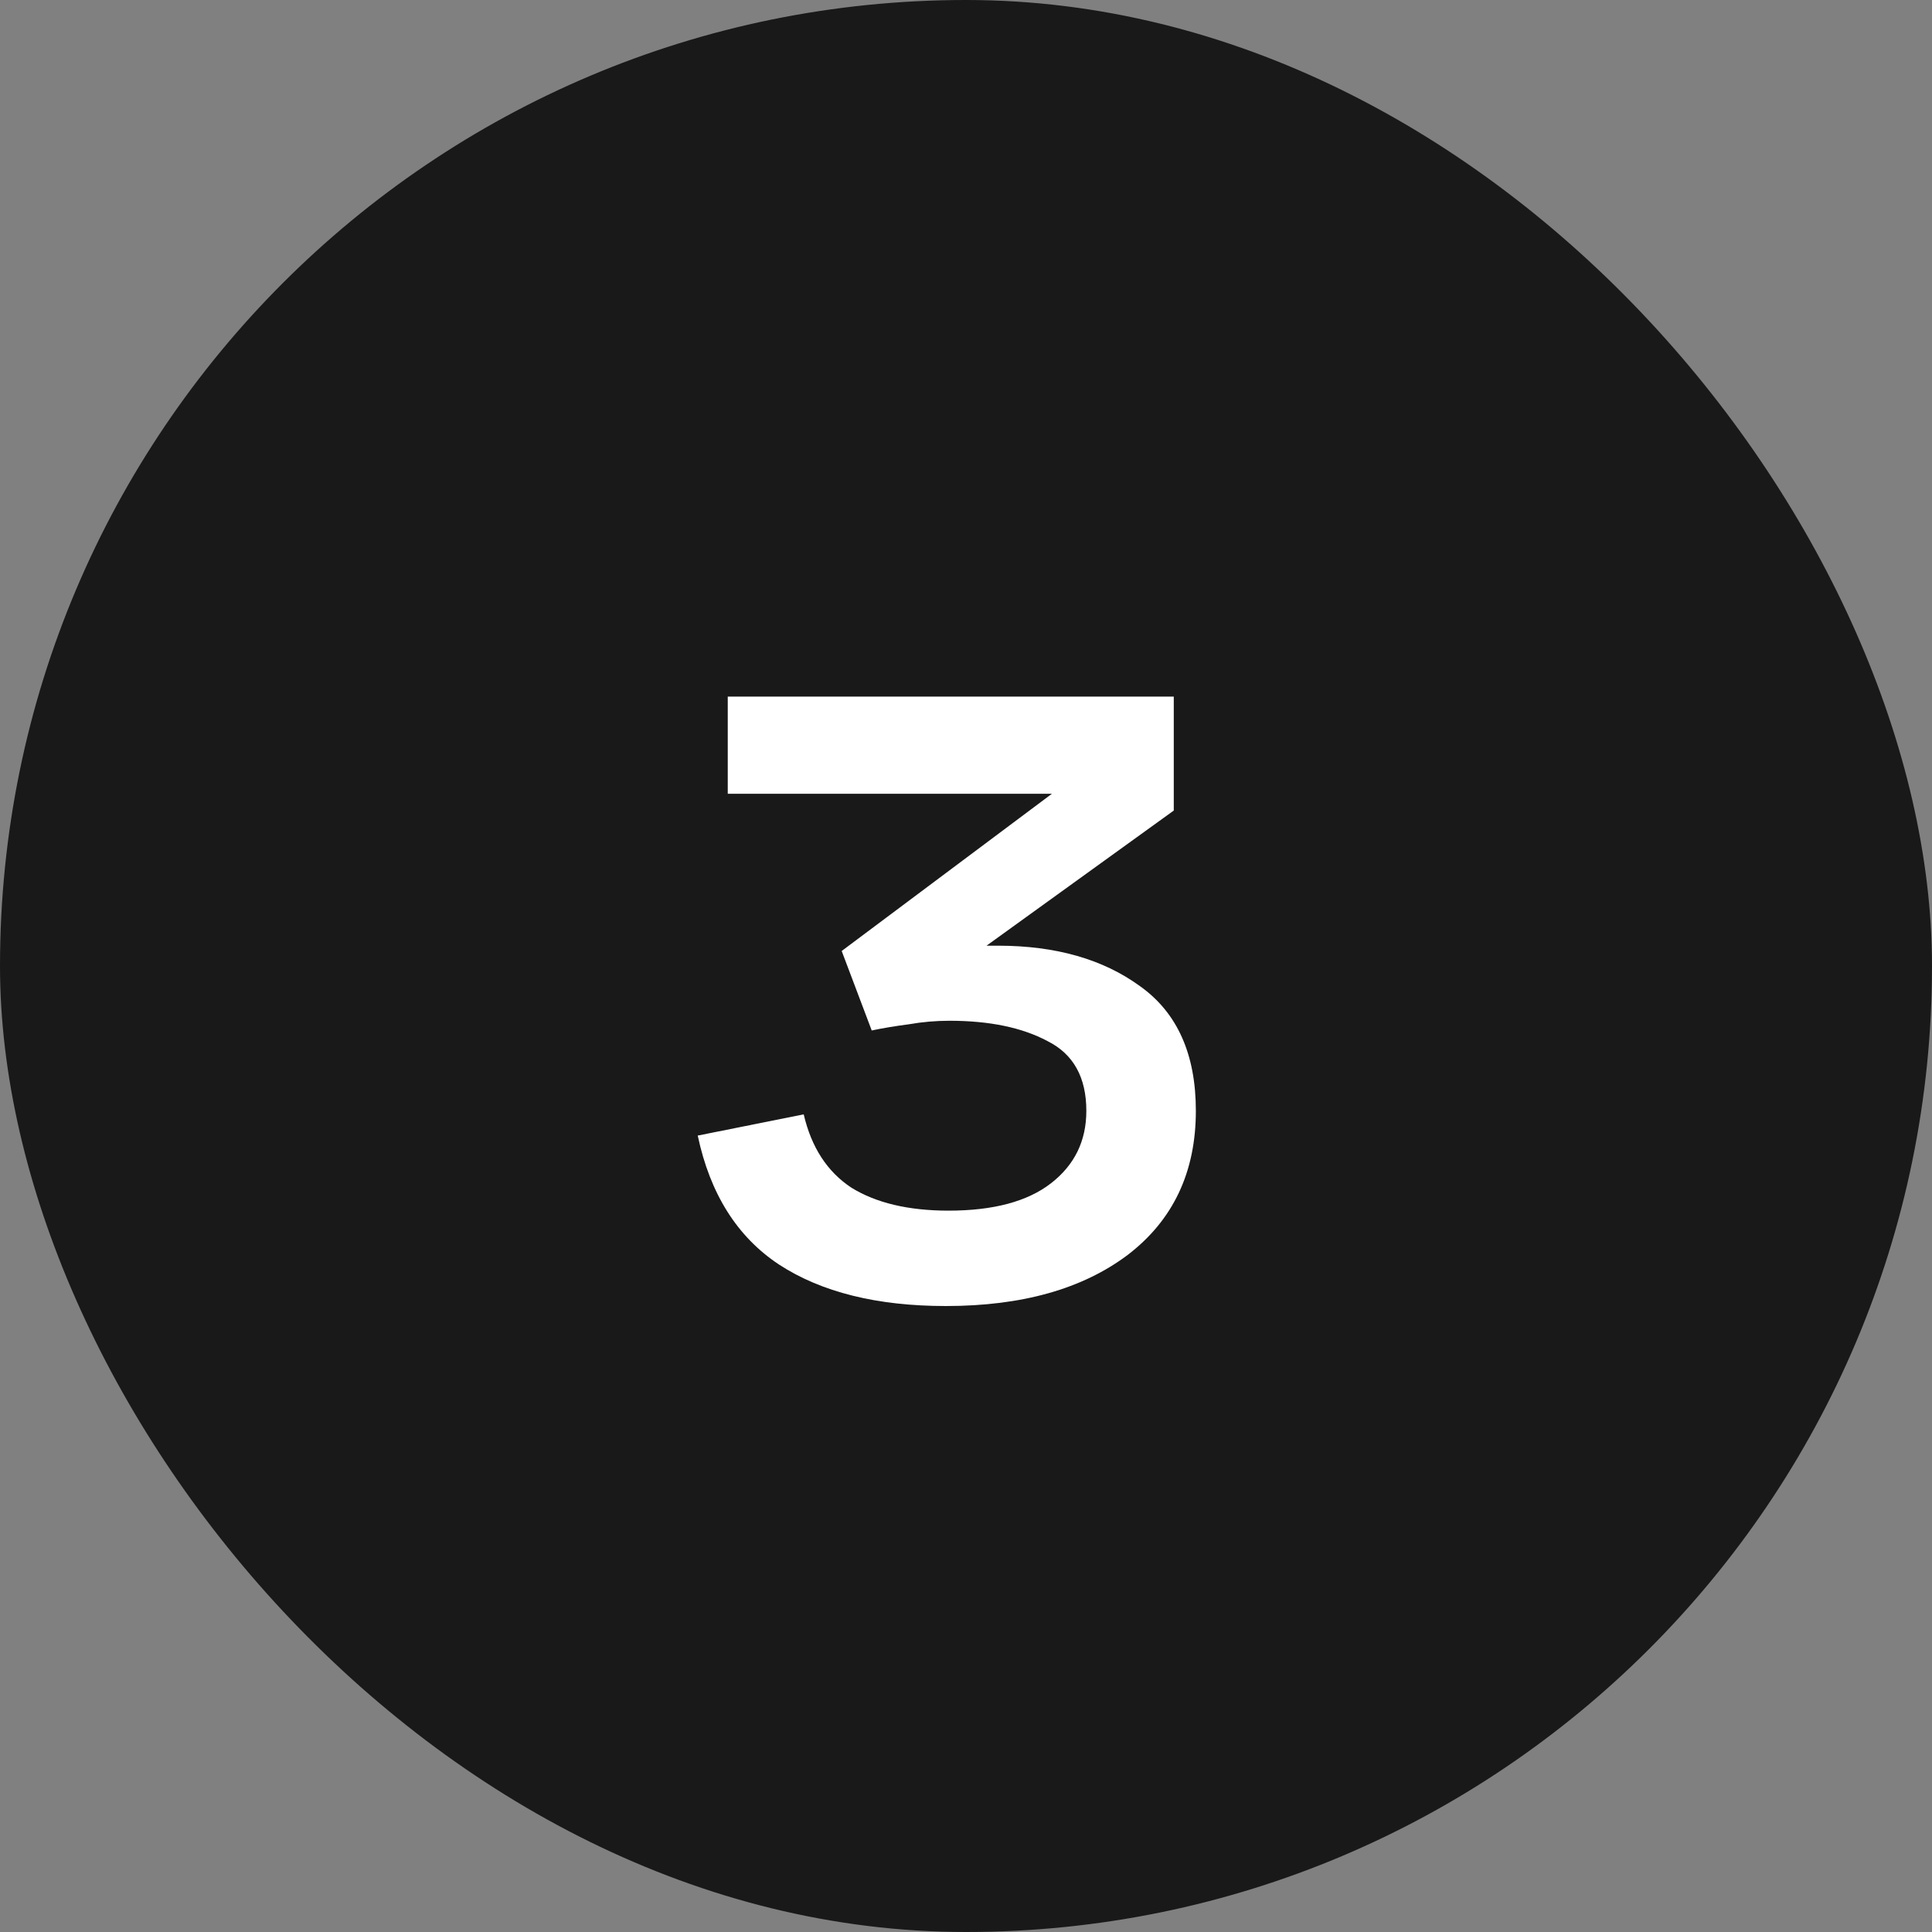 <?xml version="1.0" encoding="UTF-8"?> <svg xmlns="http://www.w3.org/2000/svg" width="35" height="35" viewBox="0 0 35 35" fill="none"><rect x="0" y="0" width="35" height="35" fill="#808080" stroke="none"/><rect width="35" height="35" rx="17.5" fill="#191919"></rect><path d="M17.136 23.66C15.888 23.66 14.88 23.409 14.112 22.908C13.355 22.407 12.864 21.628 12.64 20.572L14.56 20.188C14.699 20.785 14.987 21.228 15.424 21.516C15.872 21.793 16.459 21.932 17.184 21.932C17.995 21.932 18.613 21.767 19.04 21.436C19.467 21.105 19.68 20.668 19.68 20.124C19.68 19.516 19.445 19.095 18.976 18.86C18.517 18.615 17.925 18.492 17.2 18.492C16.955 18.492 16.709 18.513 16.464 18.556C16.219 18.588 15.995 18.625 15.792 18.668L15.248 17.228L19.056 14.38H13.184V12.62H21.264V14.684L17.872 17.132C17.915 17.132 17.952 17.132 17.984 17.132C18.016 17.132 18.048 17.132 18.08 17.132C19.125 17.132 19.984 17.377 20.656 17.868C21.328 18.348 21.664 19.1 21.664 20.124C21.664 21.233 21.253 22.103 20.432 22.732C19.611 23.351 18.512 23.66 17.136 23.66Z" fill="white"></path></svg> 